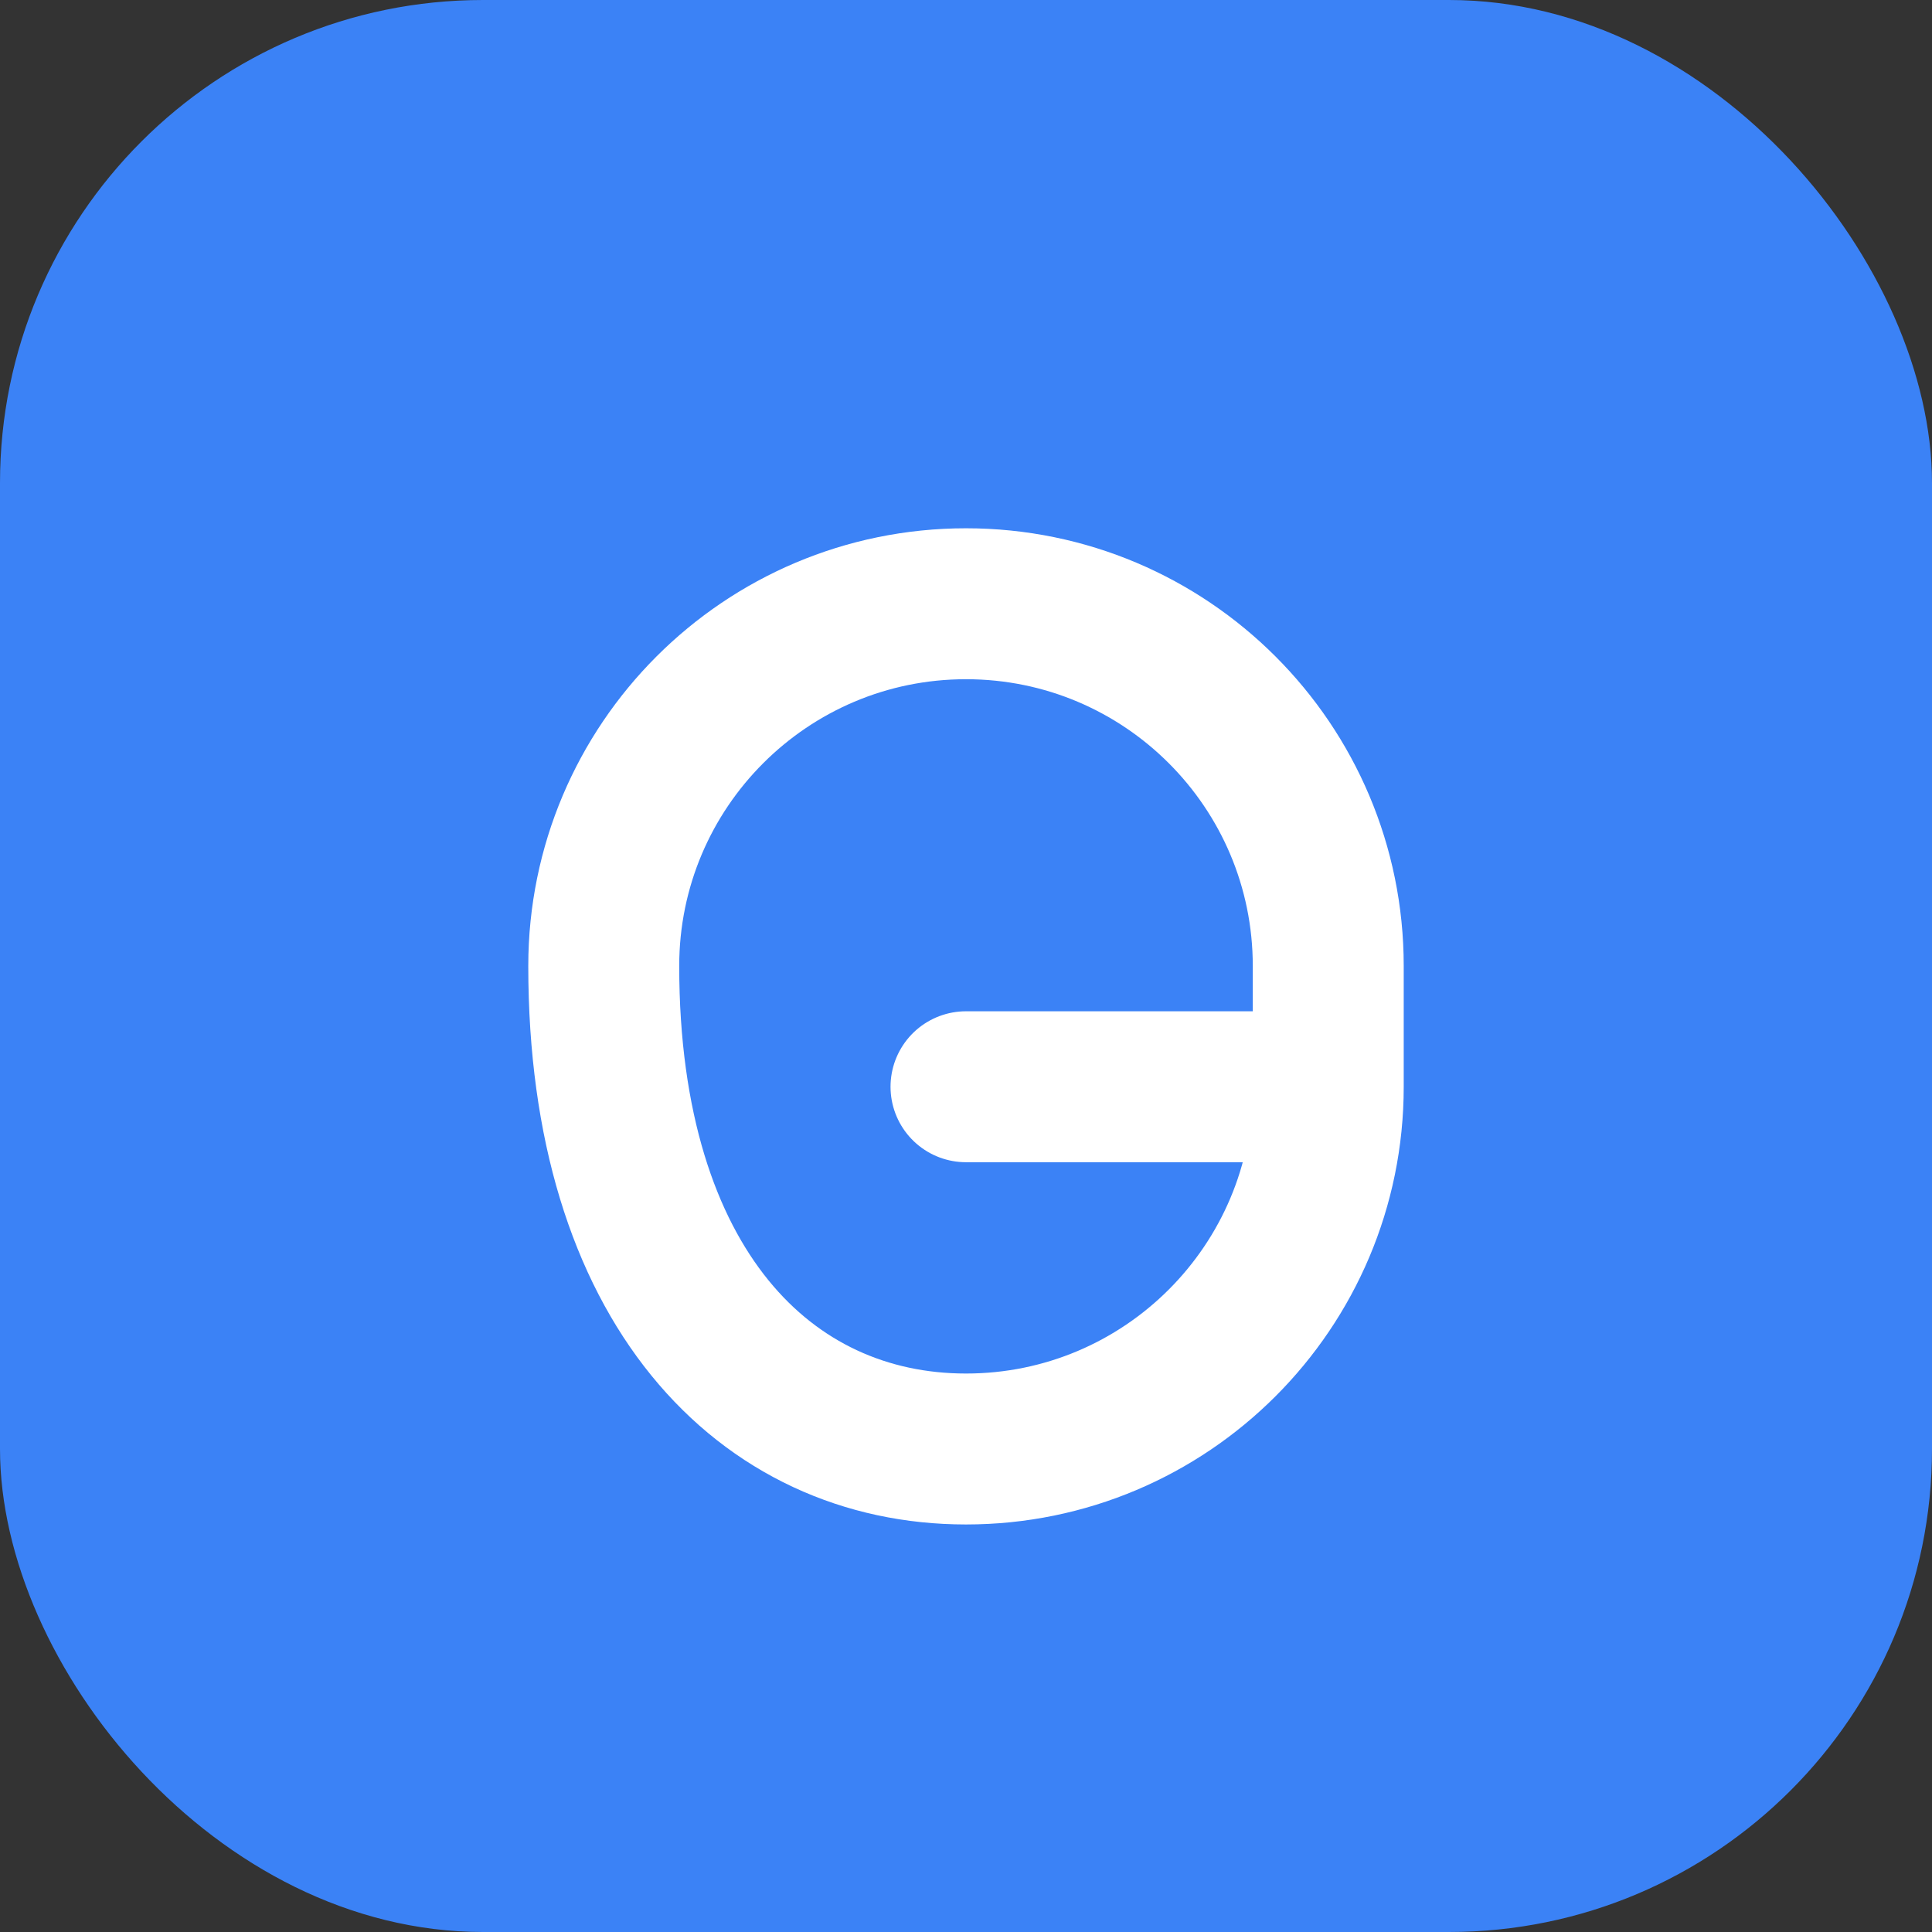 <svg width="32" height="32" viewBox="0 0 32 32" fill="none" xmlns="http://www.w3.org/2000/svg">
  <rect x="0" y="0" width="32" height="32" fill="#333333" stroke="none"/>
  <!-- Background shape -->
  <rect width="32" height="32" rx="8" fill="#3B82F6"/>
  
  <!-- "G" shape -->
  <path 
    d="M10 16C10 12.686 12.686 10 16 10C19.314 10 22 12.686 22 16V18H16M22 18C22 21.314 19.314 24 16 24C12.686 24 10 21.314 10 16"
    stroke="white"
    stroke-width="2.5"
    stroke-linecap="round"
    stroke-linejoin="round"
  />
</svg> 